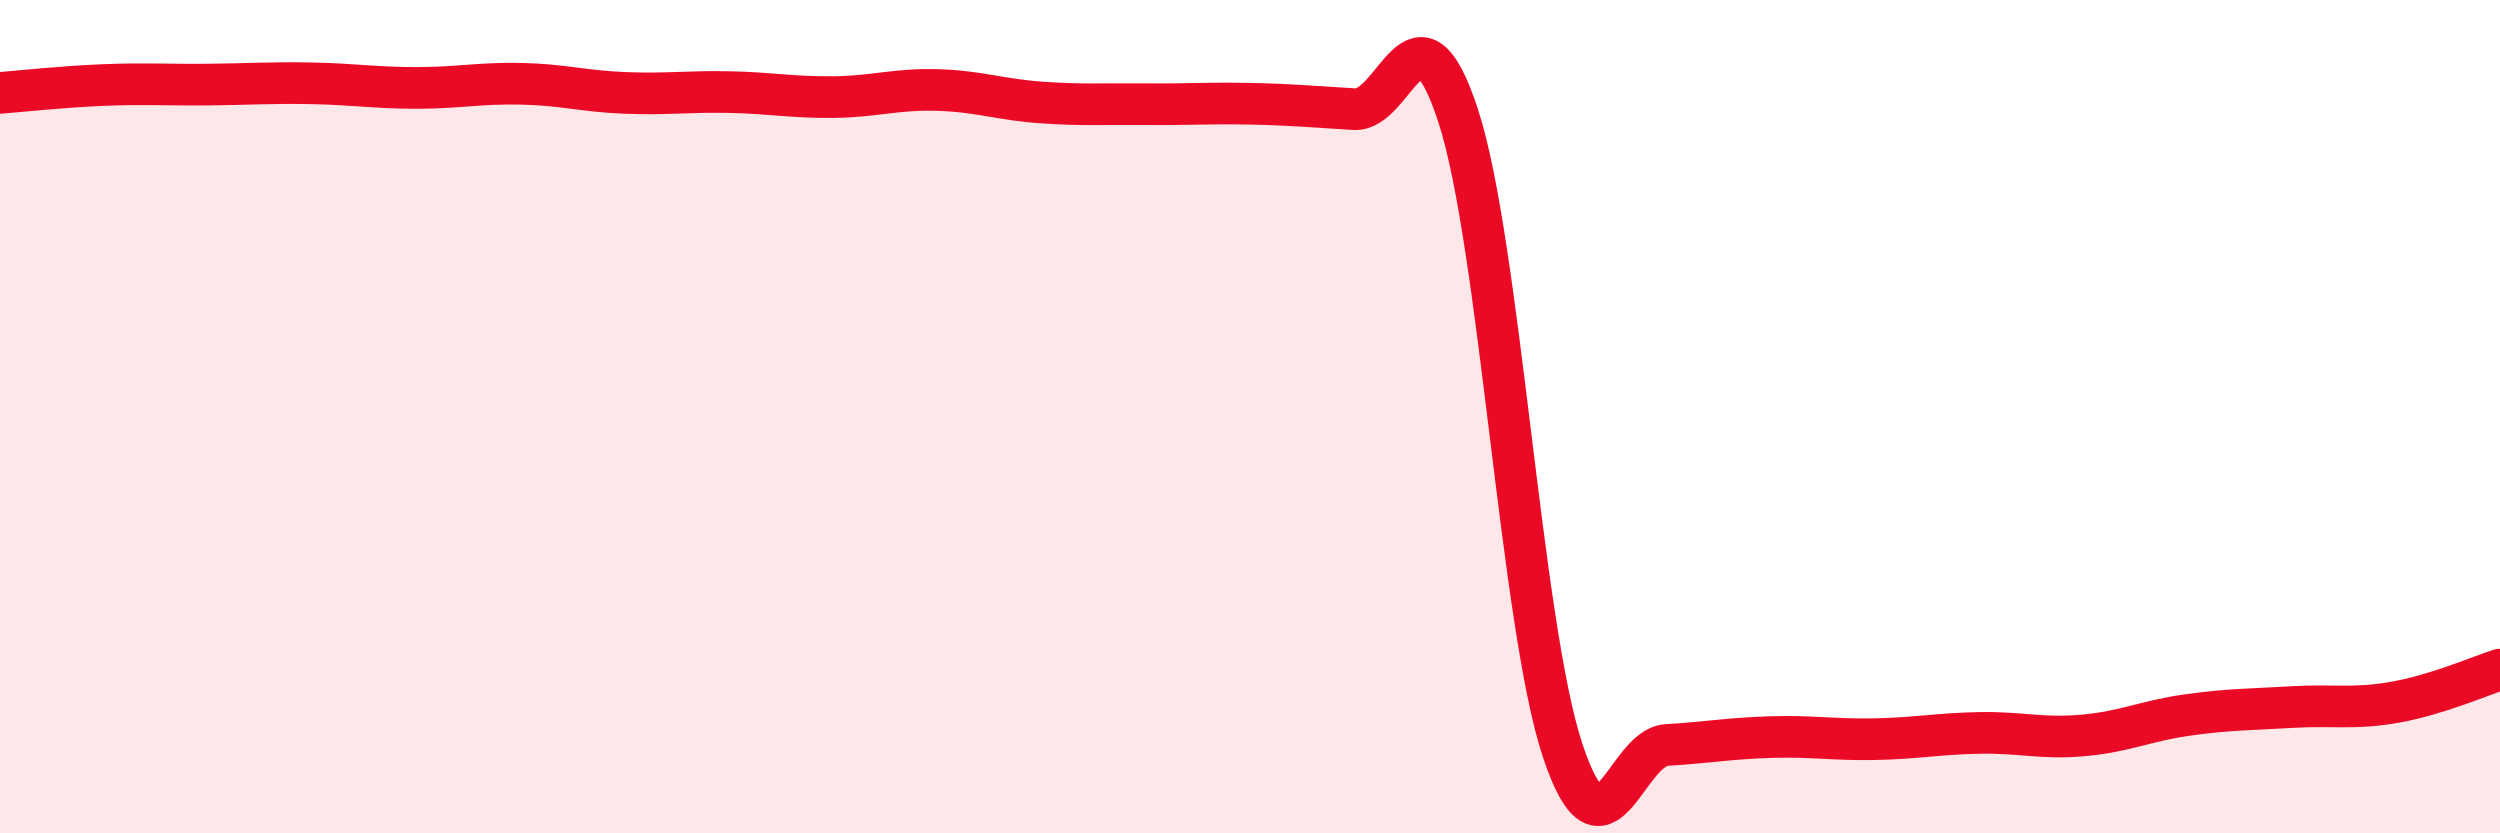 
    <svg width="60" height="20" viewBox="0 0 60 20" xmlns="http://www.w3.org/2000/svg">
      <path
        d="M 0,2.23 C 0.5,2.19 1.5,2.08 2.5,2.04 C 3.5,2 4,2.04 5,2.03 C 6,2.02 6.5,1.98 7.5,2 C 8.5,2.02 9,2.11 10,2.11 C 11,2.11 11.5,1.99 12.5,2.01 C 13.5,2.03 14,2.19 15,2.23 C 16,2.27 16.5,2.19 17.5,2.21 C 18.5,2.23 19,2.34 20,2.33 C 21,2.32 21.5,2.13 22.5,2.16 C 23.5,2.19 24,2.39 25,2.46 C 26,2.53 26.5,2.49 27.5,2.5 C 28.5,2.51 29,2.47 30,2.49 C 31,2.51 31.5,2.56 32.5,2.62 C 33.5,2.68 34,-0.29 35,2.79 C 36,5.87 36.5,14.98 37.5,18 C 38.5,21.02 39,17.94 40,17.88 C 41,17.82 41.5,17.72 42.5,17.69 C 43.5,17.66 44,17.76 45,17.74 C 46,17.72 46.5,17.61 47.5,17.59 C 48.5,17.57 49,17.74 50,17.65 C 51,17.56 51.5,17.3 52.5,17.16 C 53.5,17.02 54,17.03 55,16.97 C 56,16.91 56.5,17.03 57.5,16.85 C 58.5,16.67 59.5,16.23 60,16.07L60 20L0 20Z"
        fill="#EB0A25"
        opacity="0.1"
        stroke-linecap="round"
        stroke-linejoin="round"
      />
      <path
        d="M 0,2.23 C 0.5,2.19 1.5,2.08 2.5,2.04 C 3.5,2 4,2.04 5,2.03 C 6,2.02 6.5,1.98 7.5,2 C 8.5,2.02 9,2.11 10,2.11 C 11,2.11 11.5,1.99 12.5,2.01 C 13.5,2.03 14,2.19 15,2.23 C 16,2.27 16.5,2.19 17.5,2.21 C 18.5,2.23 19,2.34 20,2.33 C 21,2.32 21.5,2.13 22.5,2.16 C 23.5,2.19 24,2.39 25,2.46 C 26,2.53 26.5,2.49 27.5,2.5 C 28.5,2.51 29,2.47 30,2.49 C 31,2.51 31.5,2.56 32.5,2.62 C 33.5,2.68 34,-0.29 35,2.79 C 36,5.87 36.5,14.98 37.5,18 C 38.5,21.02 39,17.94 40,17.88 C 41,17.82 41.5,17.72 42.5,17.69 C 43.5,17.66 44,17.76 45,17.74 C 46,17.72 46.5,17.61 47.5,17.59 C 48.5,17.57 49,17.74 50,17.65 C 51,17.56 51.5,17.3 52.5,17.16 C 53.5,17.02 54,17.03 55,16.97 C 56,16.91 56.5,17.03 57.5,16.85 C 58.5,16.67 59.5,16.23 60,16.07"
        stroke="#EB0A25"
        stroke-width="1"
        fill="none"
        stroke-linecap="round"
        stroke-linejoin="round"
      />
    </svg>
  